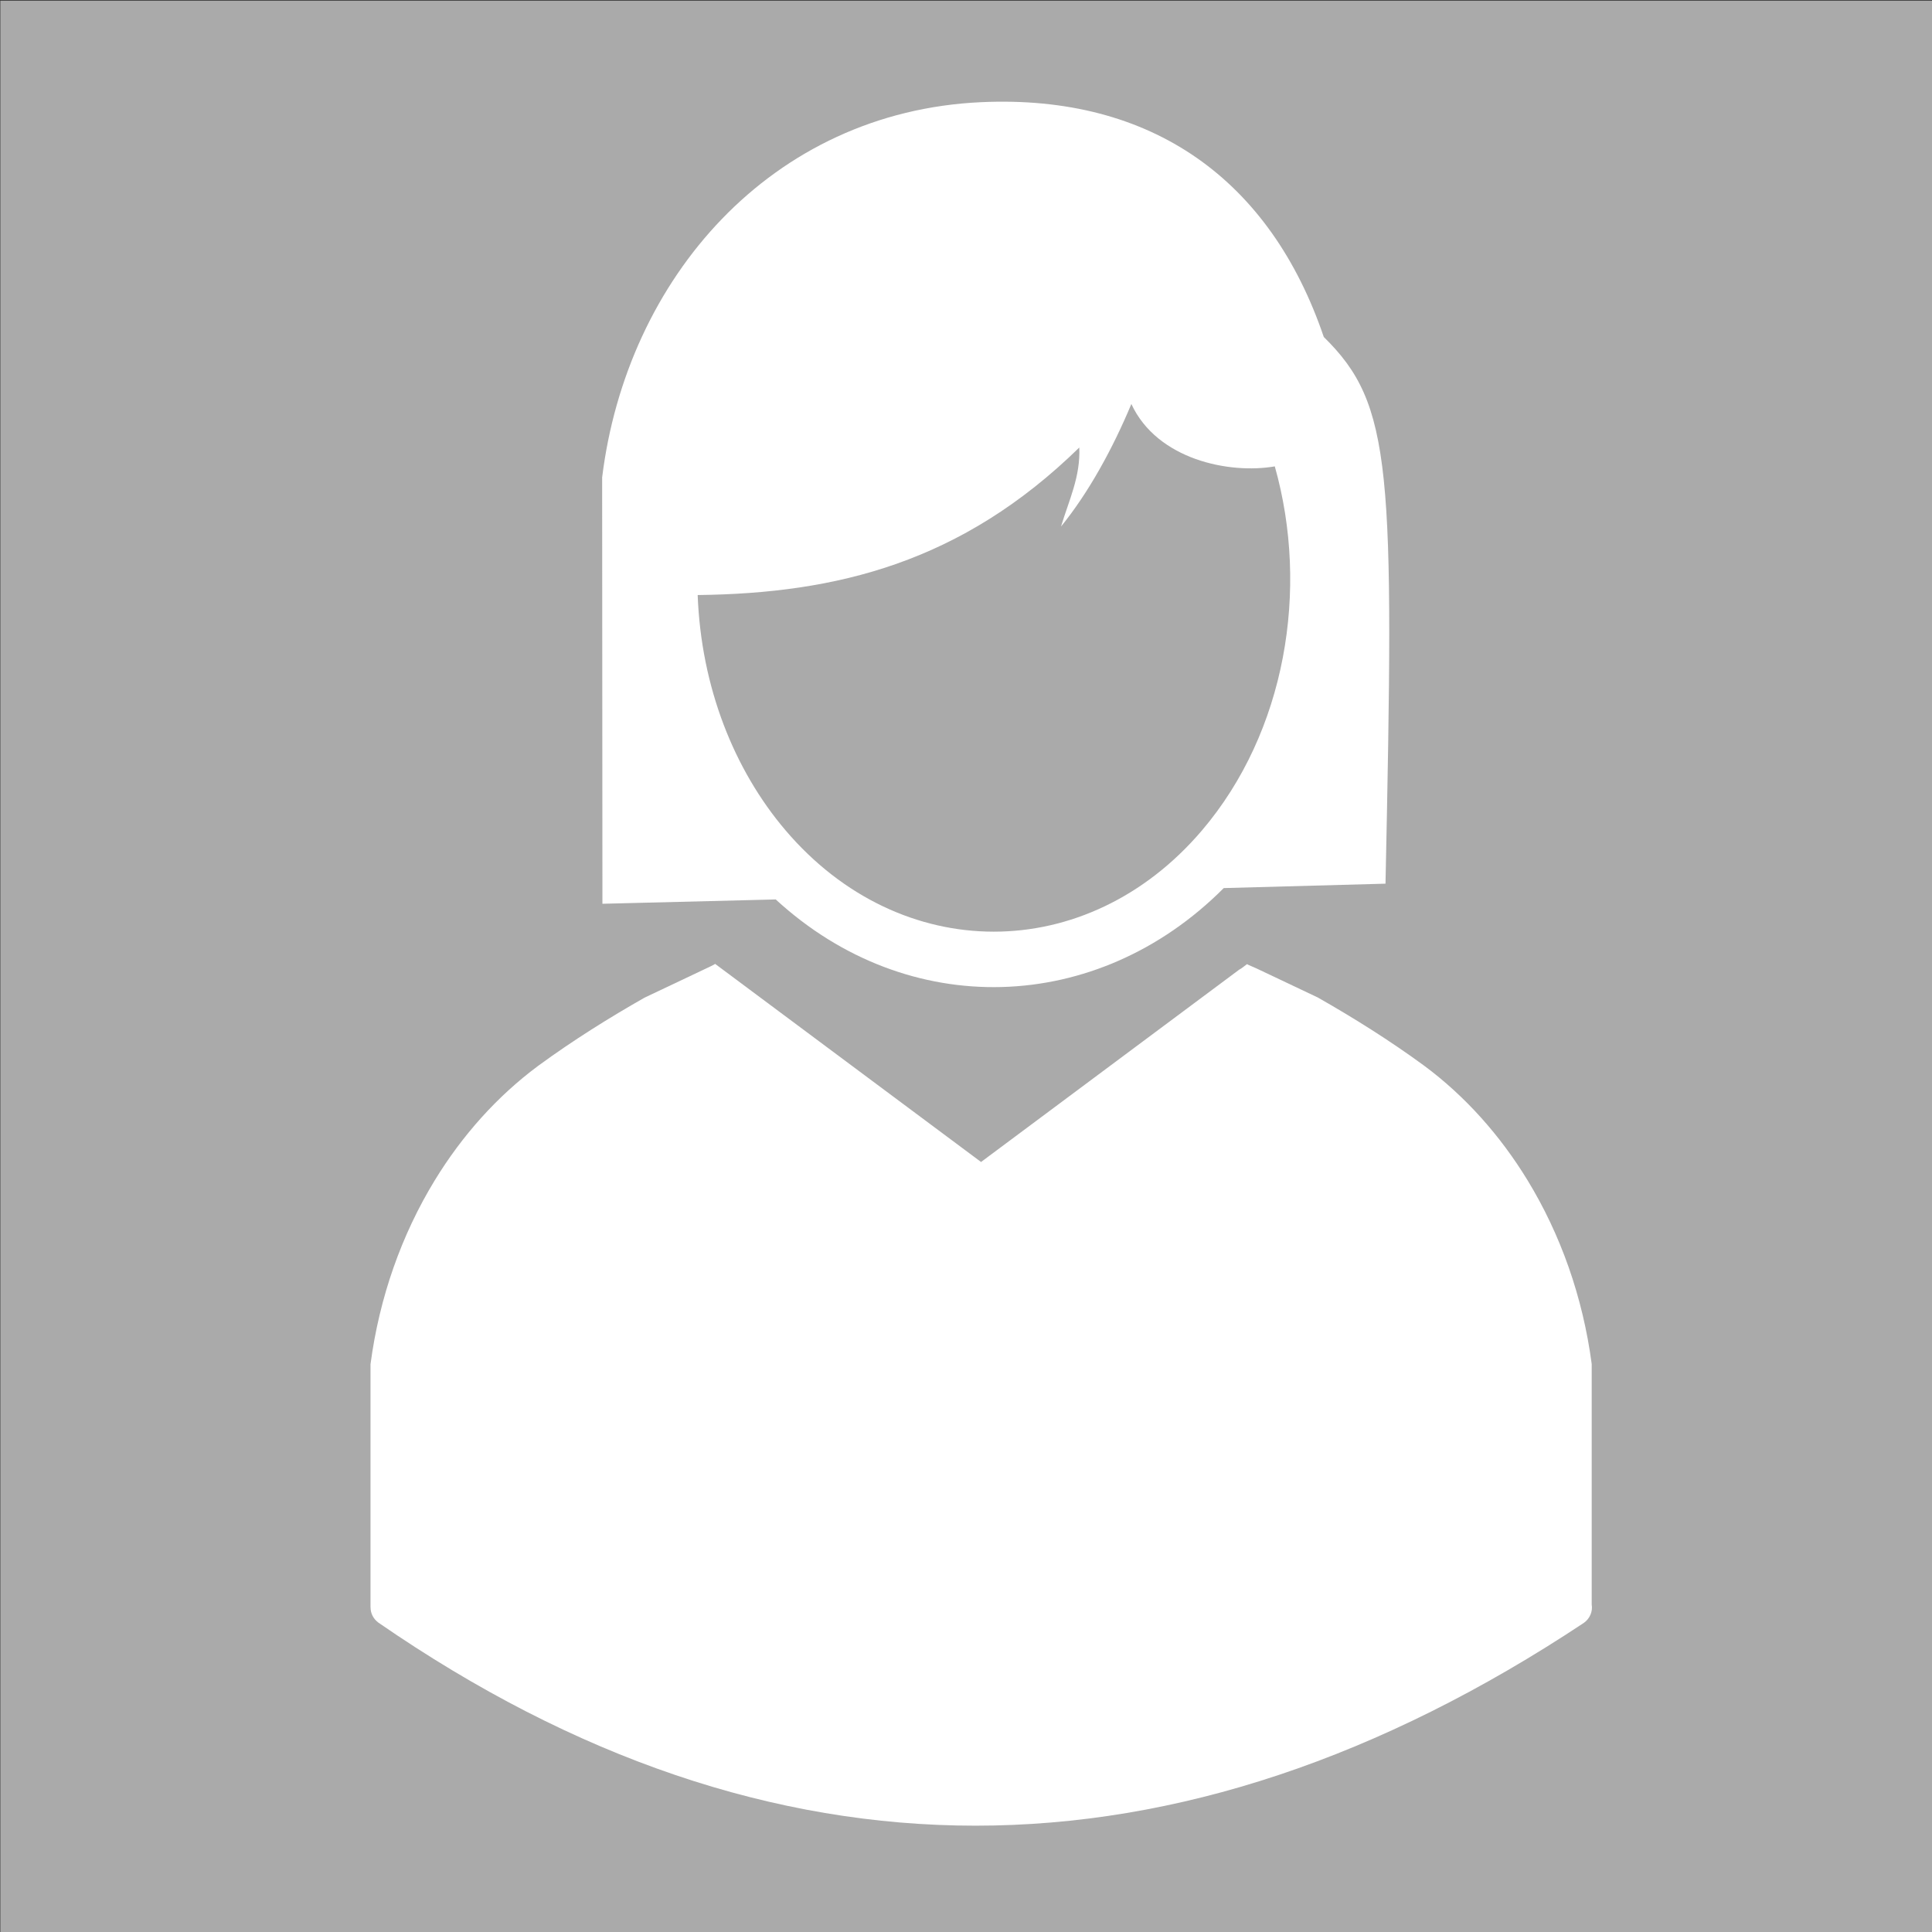 <?xml version="1.0" encoding="UTF-8"?> <svg xmlns="http://www.w3.org/2000/svg" id="a" viewBox="0 0 749.93 750"><rect x="0" y="0" width="749.93" height="750" fill="#333333" stroke="none"/><defs><style>.b{fill:#fff;}.c{fill:#aaa;}</style></defs><rect class="c" x=".13" y=".26" width="750" height="750"></rect><g><path class="b" d="M617.87,622.81h-.03v-93.36c-3.44-26.01-12.1-50.33-24.9-71.31-10.7-17.52-24.27-32.72-40.22-44.54-13.42-9.83-27.62-18.69-41.24-26.43-7.97-3.78-15.93-7.56-23.9-11.33-1.04-.49-3.17-1.31-3.52-1.6-.76,.57-1.52,1.13-2.28,1.7-.33,.17-.65,.36-.95,.58-7.11,5.3-14.23,10.6-21.34,15.9-26.23,19.54-52.45,39.08-78.68,58.62-34.4-25.63-68.81-51.27-103.21-76.89-.34,.29-2.65,1.37-3.52,1.78-7.97,3.78-15.93,7.56-23.9,11.33-13.62,7.74-27.82,16.6-41.24,26.43-15.94,11.82-29.52,27.01-40.22,44.54-12.8,20.98-21.46,45.3-24.9,71.31v94.37h.02c-.03,2.35,1.15,4.54,3.05,5.94,76.15,52.54,153.64,78.81,231.77,78.81s157.05-26.27,236.14-78.72c2.28-1.61,3.51-4.37,3.04-7.13Z"></path><path class="b" d="M233.84,350.81c22.43-.56,44.85-1.12,67.27-1.68,51.36,47.21,124.78,44.91,173.9-4.41,20.94-.58,41.85-1.13,62.79-1.71,3.39-161,2.83-185.91-23.96-212.21-20.73-61.01-66.7-94.17-132.98-91.14-81.54,3.73-137.61,68.43-147.13,145.66,.03,55.16,.07,110.32,.11,165.49h0Zm185.1-177.1c.49,11.29-3.96,20.3-7.1,30.68,10.87-13.38,20.17-30.48,27.31-47.58,10.01,21.59,37.97,27.28,55.68,24.22h0c13.48,47.75,4.23,103.12-28.27,141.3-44.63,52.41-116.99,52.41-161.62,0-20.01-23.51-32.79-55.62-34.13-91.36,54.03-.62,102.47-12.63,148.13-57.26Z"></path></g></svg> 